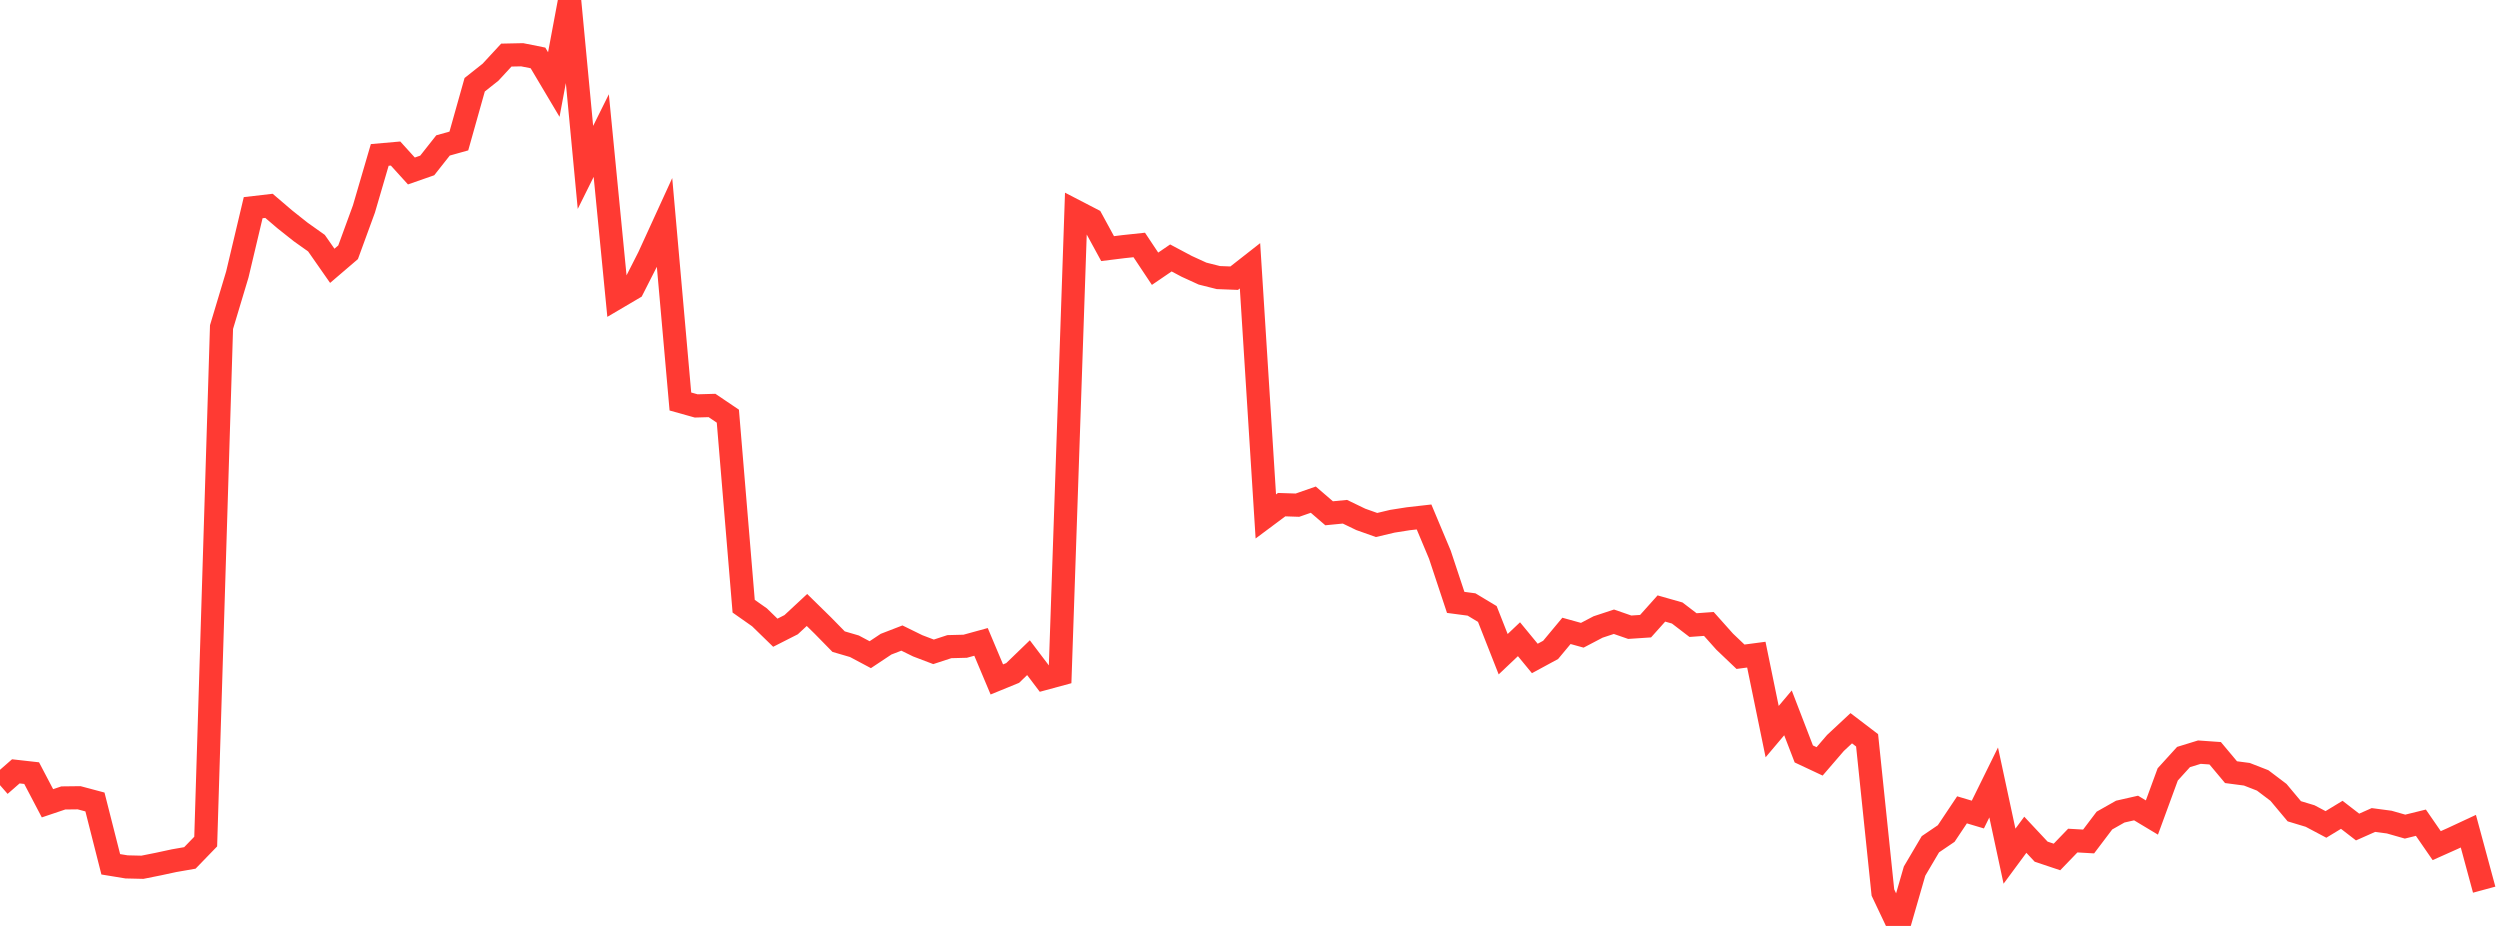 <?xml version="1.0" standalone="no"?>
<!DOCTYPE svg PUBLIC "-//W3C//DTD SVG 1.1//EN" "http://www.w3.org/Graphics/SVG/1.1/DTD/svg11.dtd">

<svg width="135" height="50" viewBox="0 0 135 50" preserveAspectRatio="none" 
  xmlns="http://www.w3.org/2000/svg"
  xmlns:xlink="http://www.w3.org/1999/xlink">


<polyline points="0.0, 42.399 0.854, 41.653 1.709, 41.749 2.563, 43.377 3.418, 43.089 4.272, 43.079 5.127, 43.307 5.981, 46.672 6.835, 46.812 7.69, 46.832 8.544, 46.661 9.399, 46.477 10.253, 46.328 11.108, 45.445 11.962, 17.663 12.816, 14.82 13.671, 11.215 14.525, 11.116 15.38, 11.846 16.234, 12.524 17.089, 13.131 17.943, 14.354 18.797, 13.623 19.652, 11.286 20.506, 8.366 21.361, 8.291 22.215, 9.233 23.07, 8.934 23.924, 7.853 24.778, 7.614 25.633, 4.576 26.487, 3.9 27.342, 2.975 28.196, 2.957 29.051, 3.128 29.905, 4.565 30.759, 0.0 31.614, 9.04 32.468, 7.321 33.323, 16.075 34.177, 15.572 35.032, 13.889 35.886, 12.023 36.741, 21.681 37.595, 21.92 38.449, 21.896 39.304, 22.473 40.158, 32.735 41.013, 33.336 41.867, 34.167 42.722, 33.733 43.576, 32.939 44.43, 33.776 45.285, 34.648 46.139, 34.898 46.994, 35.353 47.848, 34.785 48.703, 34.455 49.557, 34.874 50.411, 35.199 51.266, 34.919 52.12, 34.897 52.975, 34.662 53.829, 36.69 54.684, 36.34 55.538, 35.515 56.392, 36.643 57.247, 36.411 58.101, 11.414 58.956, 11.857 59.81, 13.425 60.665, 13.319 61.519, 13.228 62.373, 14.512 63.228, 13.929 64.082, 14.383 64.937, 14.774 65.791, 14.989 66.646, 15.022 67.5, 14.353 68.354, 27.888 69.209, 27.251 70.063, 27.279 70.918, 26.981 71.772, 27.717 72.627, 27.634 73.481, 28.046 74.335, 28.35 75.19, 28.147 76.044, 28.013 76.899, 27.916 77.753, 29.952 78.608, 32.529 79.462, 32.642 80.316, 33.155 81.171, 35.327 82.025, 34.518 82.88, 35.557 83.734, 35.094 84.589, 34.067 85.443, 34.304 86.297, 33.856 87.152, 33.574 88.006, 33.87 88.861, 33.813 89.715, 32.859 90.57, 33.102 91.424, 33.755 92.278, 33.693 93.133, 34.65 93.987, 35.464 94.842, 35.351 95.696, 39.507 96.551, 38.495 97.405, 40.713 98.259, 41.114 99.114, 40.121 99.968, 39.325 100.823, 39.977 101.677, 48.197 102.532, 50.0 103.386, 47.04 104.241, 45.59 105.095, 45.01 105.949, 43.731 106.804, 43.986 107.658, 42.252 108.513, 46.234 109.367, 45.077 110.222, 45.99 111.076, 46.276 111.93, 45.391 112.785, 45.44 113.639, 44.311 114.494, 43.827 115.348, 43.633 116.203, 44.146 117.057, 41.818 117.911, 40.879 118.766, 40.616 119.62, 40.676 120.475, 41.697 121.329, 41.809 122.184, 42.142 123.038, 42.788 123.892, 43.808 124.747, 44.066 125.601, 44.519 126.456, 44 127.31, 44.66 128.165, 44.28 129.019, 44.393 129.873, 44.637 130.728, 44.426 131.582, 45.664 132.437, 45.282 133.291, 44.884 134.146, 48.042" fill="none" stroke="#ff3a33" stroke-width="1.25"/>

</svg>